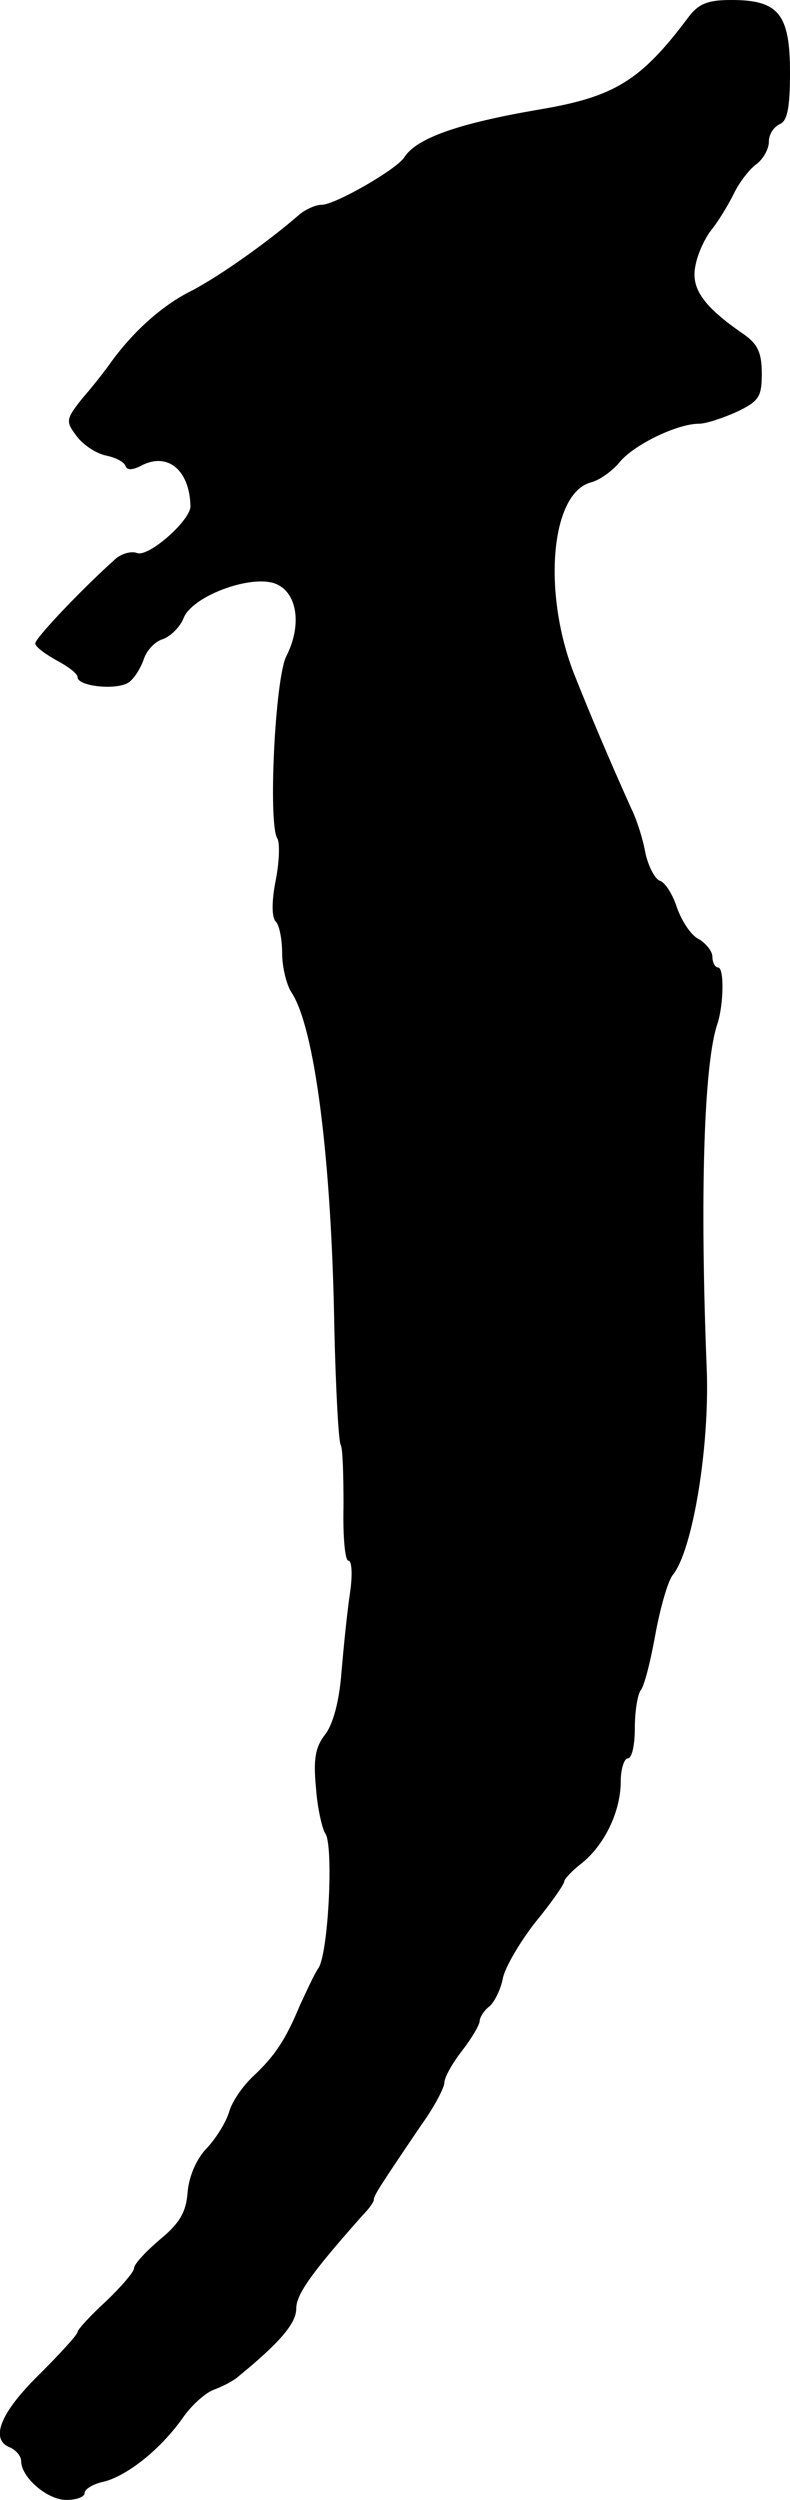 <?xml version="1.0" standalone="no"?>
<!DOCTYPE svg PUBLIC "-//W3C//DTD SVG 20010904//EN"
 "http://www.w3.org/TR/2001/REC-SVG-20010904/DTD/svg10.dtd">
<svg version="1.0" xmlns="http://www.w3.org/2000/svg"
 width="112pt" height="354pt" viewBox="0 0 112 354"
 preserveAspectRatio="xMidYMid meet">
<g transform="translate(0,354) scale(0.1,-0.1)"
fill="#000000" stroke="none">
<path d="M977 3517 c-68 -91 -105 -114 -212 -132 -117 -20 -175 -41 -192 -68
-11 -17 -98 -67 -117 -67 -9 0 -24 -7 -33 -15 -45 -39 -112 -86 -150 -106 -41
-20 -82 -56 -115 -101 -9 -13 -28 -37 -42 -53 -23 -29 -23 -32 -7 -53 9 -12
27 -24 41 -27 14 -3 26 -9 28 -15 2 -6 10 -6 23 1 37 19 68 -7 69 -58 0 -20
-60 -73 -76 -66 -8 3 -23 -1 -32 -10 -50 -45 -112 -111 -112 -118 0 -5 14 -15
30 -24 17 -9 30 -19 30 -24 0 -13 56 -19 73 -7 8 6 17 21 21 33 4 12 16 25 27
28 11 4 24 17 29 29 11 31 93 62 129 50 32 -11 40 -58 17 -103 -16 -31 -26
-236 -13 -258 4 -6 3 -33 -2 -59 -6 -30 -6 -53 0 -59 5 -5 9 -25 9 -45 0 -19
6 -44 13 -55 33 -49 57 -235 61 -476 2 -86 6 -160 9 -165 3 -5 4 -44 4 -87 -1
-42 2 -77 7 -77 5 0 6 -21 2 -47 -4 -27 -9 -77 -12 -112 -3 -40 -12 -73 -23
-87 -14 -18 -17 -35 -13 -76 2 -29 9 -58 13 -64 12 -15 5 -165 -9 -190 -7 -10
-18 -35 -27 -54 -20 -48 -35 -71 -66 -100 -15 -14 -30 -36 -34 -50 -4 -14 -18
-37 -31 -51 -15 -15 -26 -40 -28 -63 -2 -28 -11 -44 -39 -67 -20 -17 -37 -35
-37 -41 0 -5 -18 -26 -40 -47 -22 -20 -40 -40 -40 -43 0 -4 -25 -31 -55 -61
-55 -54 -70 -92 -40 -103 8 -4 15 -12 15 -19 0 -23 37 -55 64 -55 14 0 26 4
26 10 0 5 12 13 28 16 33 9 79 45 111 90 13 19 33 36 44 40 11 4 27 12 34 18
60 49 83 76 83 97 0 21 24 53 94 132 9 9 16 19 16 22 0 6 7 17 68 107 18 25
32 52 32 59 0 7 11 27 25 45 14 18 25 37 25 42 0 5 6 15 14 21 7 6 16 24 19
40 3 15 24 51 46 79 23 28 41 54 41 58 0 3 11 15 24 25 33 26 56 74 56 116 0
18 5 33 10 33 6 0 10 19 10 43 0 24 4 47 8 53 5 5 14 40 21 79 7 38 18 77 25
85 28 35 52 180 48 290 -10 248 -4 434 15 490 9 27 10 80 1 80 -4 0 -8 7 -8
15 0 8 -9 19 -19 25 -11 5 -24 25 -31 44 -6 19 -17 37 -25 39 -7 3 -16 21 -20
39 -3 18 -12 47 -20 63 -31 69 -57 130 -82 193 -44 115 -32 254 25 269 12 3
30 16 40 28 20 25 82 55 113 55 10 0 34 8 54 17 31 15 35 21 35 54 0 30 -6 42
-26 56 -57 39 -75 65 -68 97 3 17 14 40 23 51 9 11 23 34 31 50 8 17 23 36 33
43 9 7 17 21 17 31 0 11 7 21 15 25 11 4 15 22 15 73 0 83 -16 103 -83 103
-33 0 -46 -5 -60 -23z"/>
</g>
</svg>
